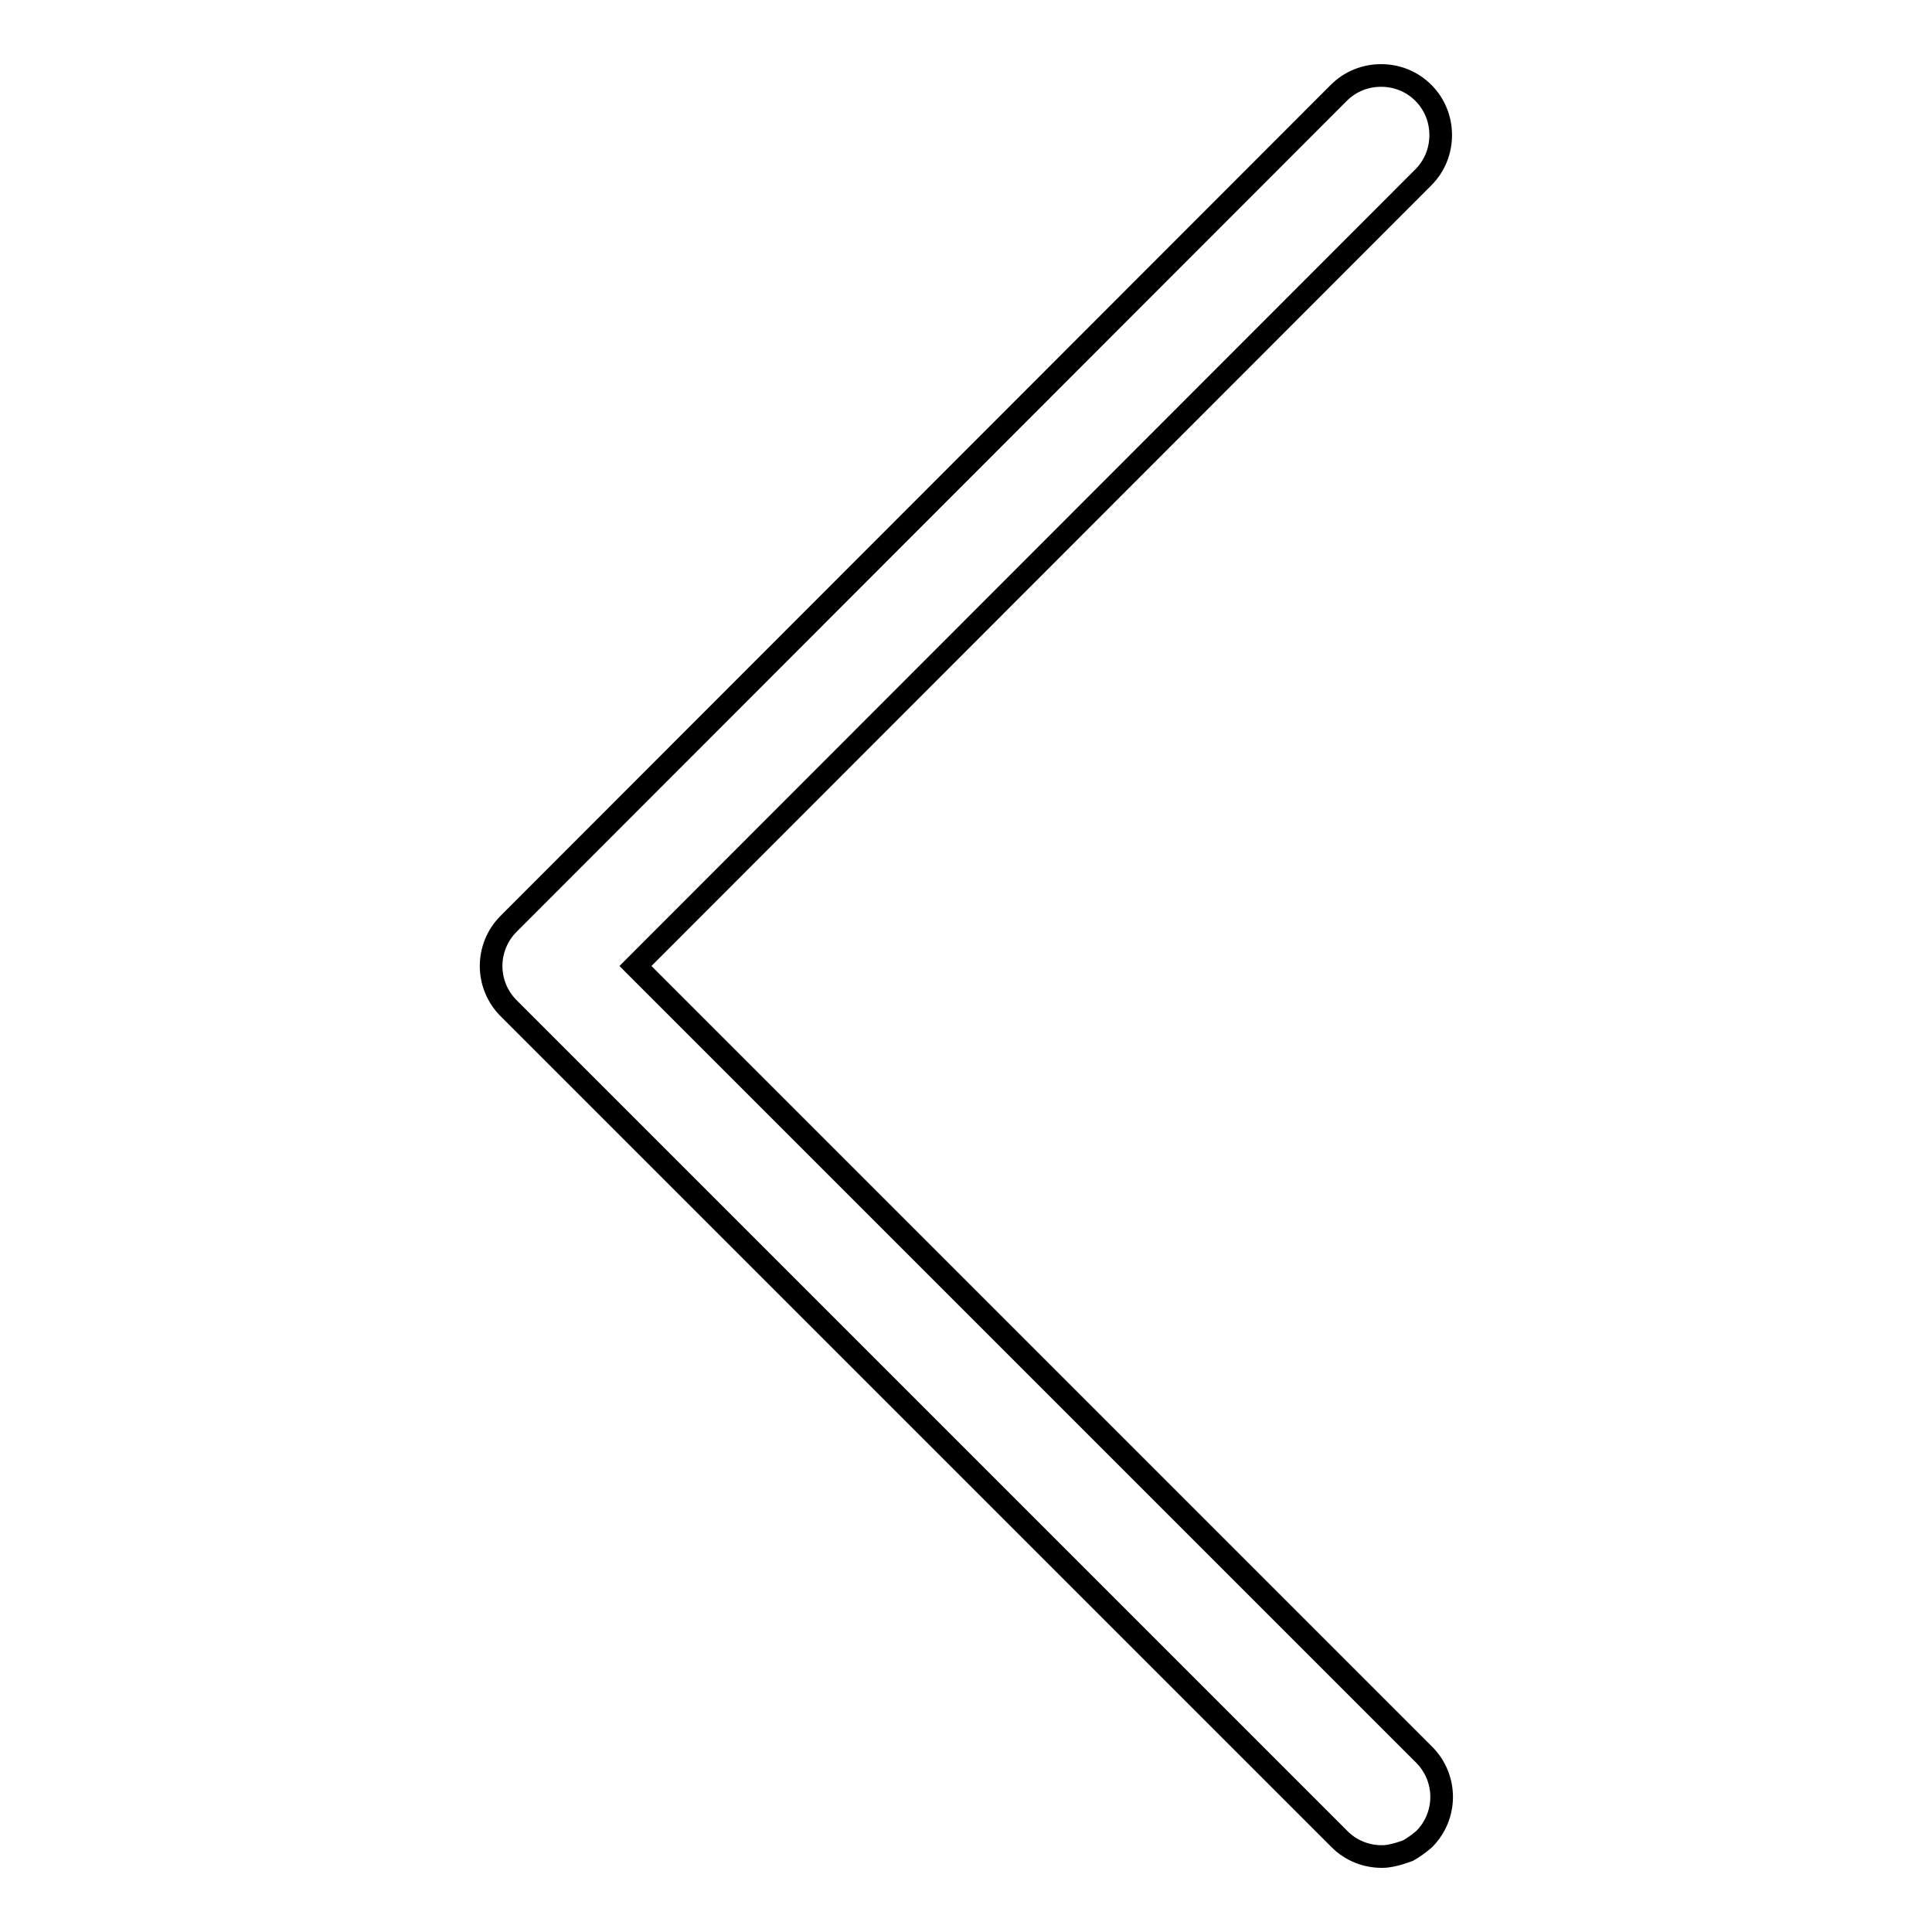 <?xml version="1.0" encoding="utf-8"?>
<!-- Svg Vector Icons : http://www.onlinewebfonts.com/icon -->
<!DOCTYPE svg PUBLIC "-//W3C//DTD SVG 1.1//EN" "http://www.w3.org/Graphics/SVG/1.1/DTD/svg11.dtd">
<svg version="1.1" xmlns="http://www.w3.org/2000/svg" xmlns:xlink="http://www.w3.org/1999/xlink" x="0px" y="0px" viewBox="0 0 256 256" enable-background="new 0 0 256 256" xml:space="preserve">
<g><g><path stroke-width="3" fill-opacity="0" stroke="#000000"  d="M84.2,128L188.6,23.5c1.5-1.5,2.3-3.5,2.3-5.6c0-2.1-0.8-4.1-2.3-5.6c-1.5-1.5-3.5-2.3-5.6-2.3c-2.1,0-4.1,0.8-5.6,2.3L67.4,122.4c-3.1,3.1-3.1,8.1,0,11.2l110.1,110.1c1.5,1.5,3.5,2.3,5.6,2.3c0,0,0,0,0.1,0c1.4,0,3.4-0.8,3.4-0.8c0.7-0.4,1.4-0.9,2.1-1.5c3.1-3.1,3.1-8.1,0-11.2L84.2,128z"/></g></g>
</svg>